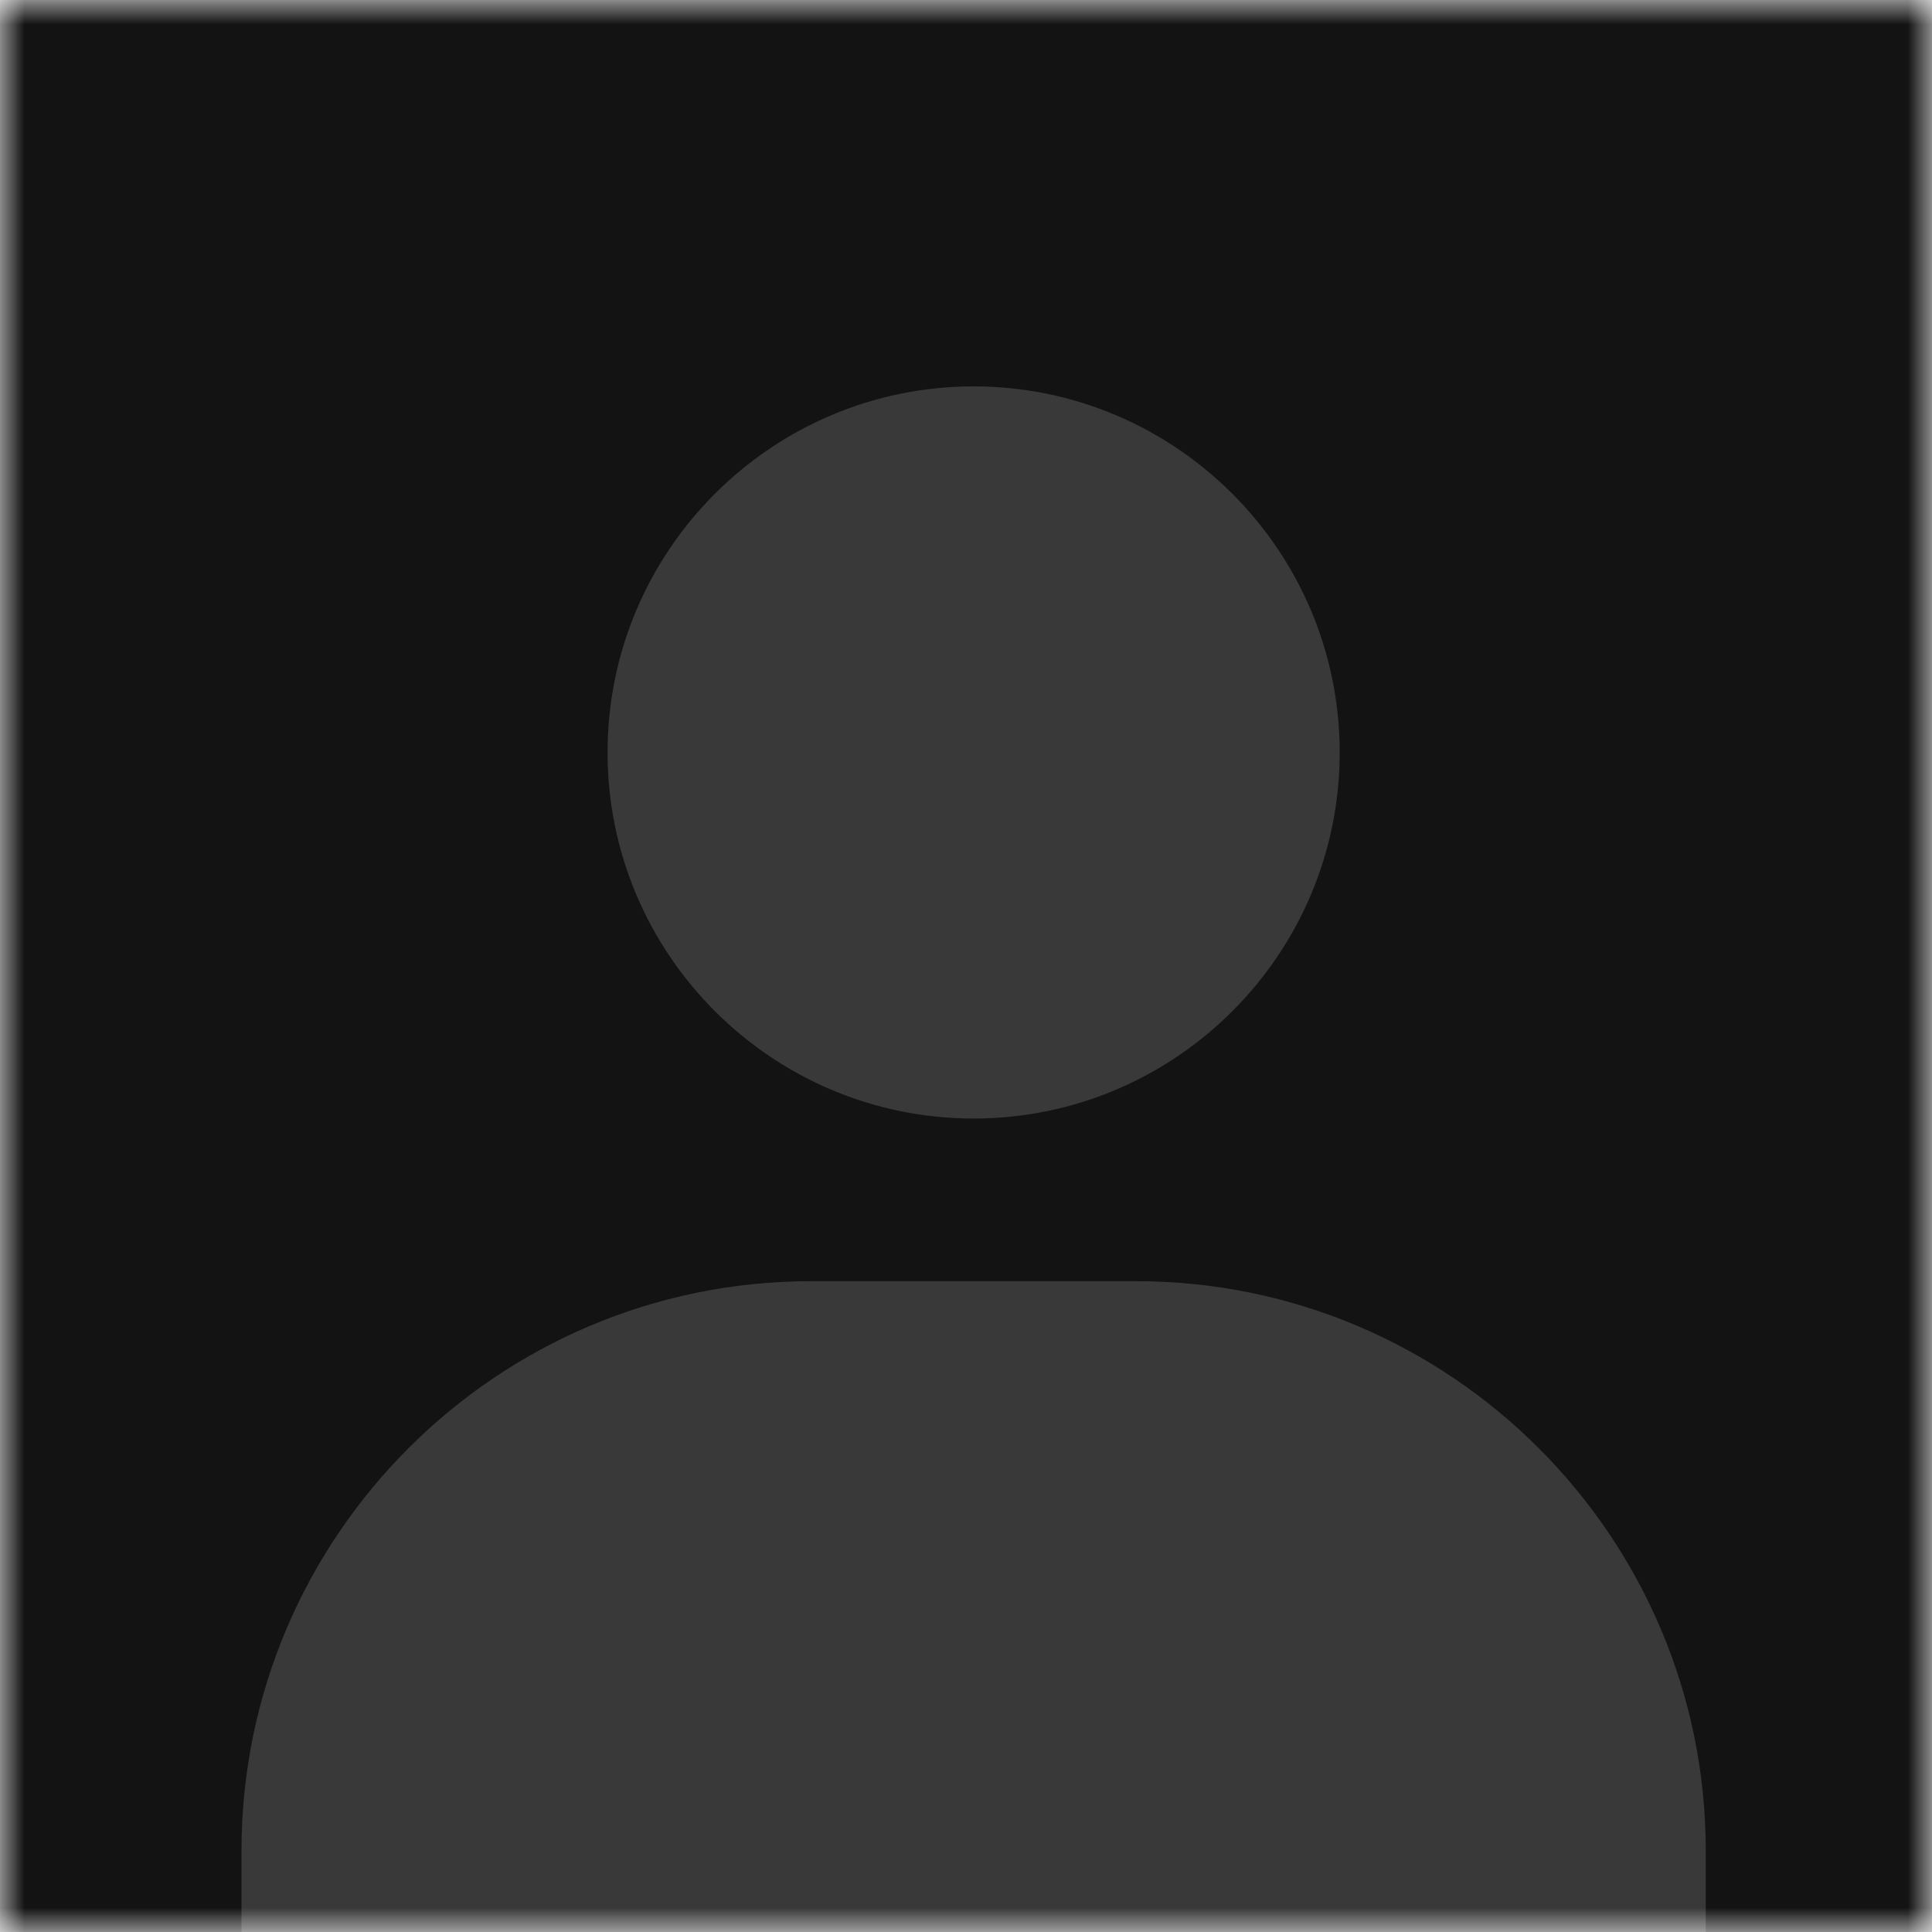 <svg width="40" height="40" viewBox="0 0 40 40" fill="none" xmlns="http://www.w3.org/2000/svg">
<mask id="mask0_357_5713" style="mask-type:alpha" maskUnits="userSpaceOnUse" x="0" y="0" width="40" height="40">
<rect width="40" height="40" fill="#9C9B9B"/>
</mask>
<g mask="url(#mask0_357_5713)">
<rect width="40" height="40" fill="#131313"/>
<path d="M12.579 15.579C12.579 19.758 15.979 23.158 20.158 23.158C24.336 23.158 27.737 19.758 27.737 15.579C27.737 11.4 24.336 8 20.158 8C15.979 8 12.579 11.4 12.579 15.579ZM33.632 40H35.316V38.316C35.316 31.816 30.026 26.526 23.526 26.526H16.79C10.288 26.526 5 31.816 5 38.316V40H33.632Z" fill="#393939"/>
</g>
</svg>
